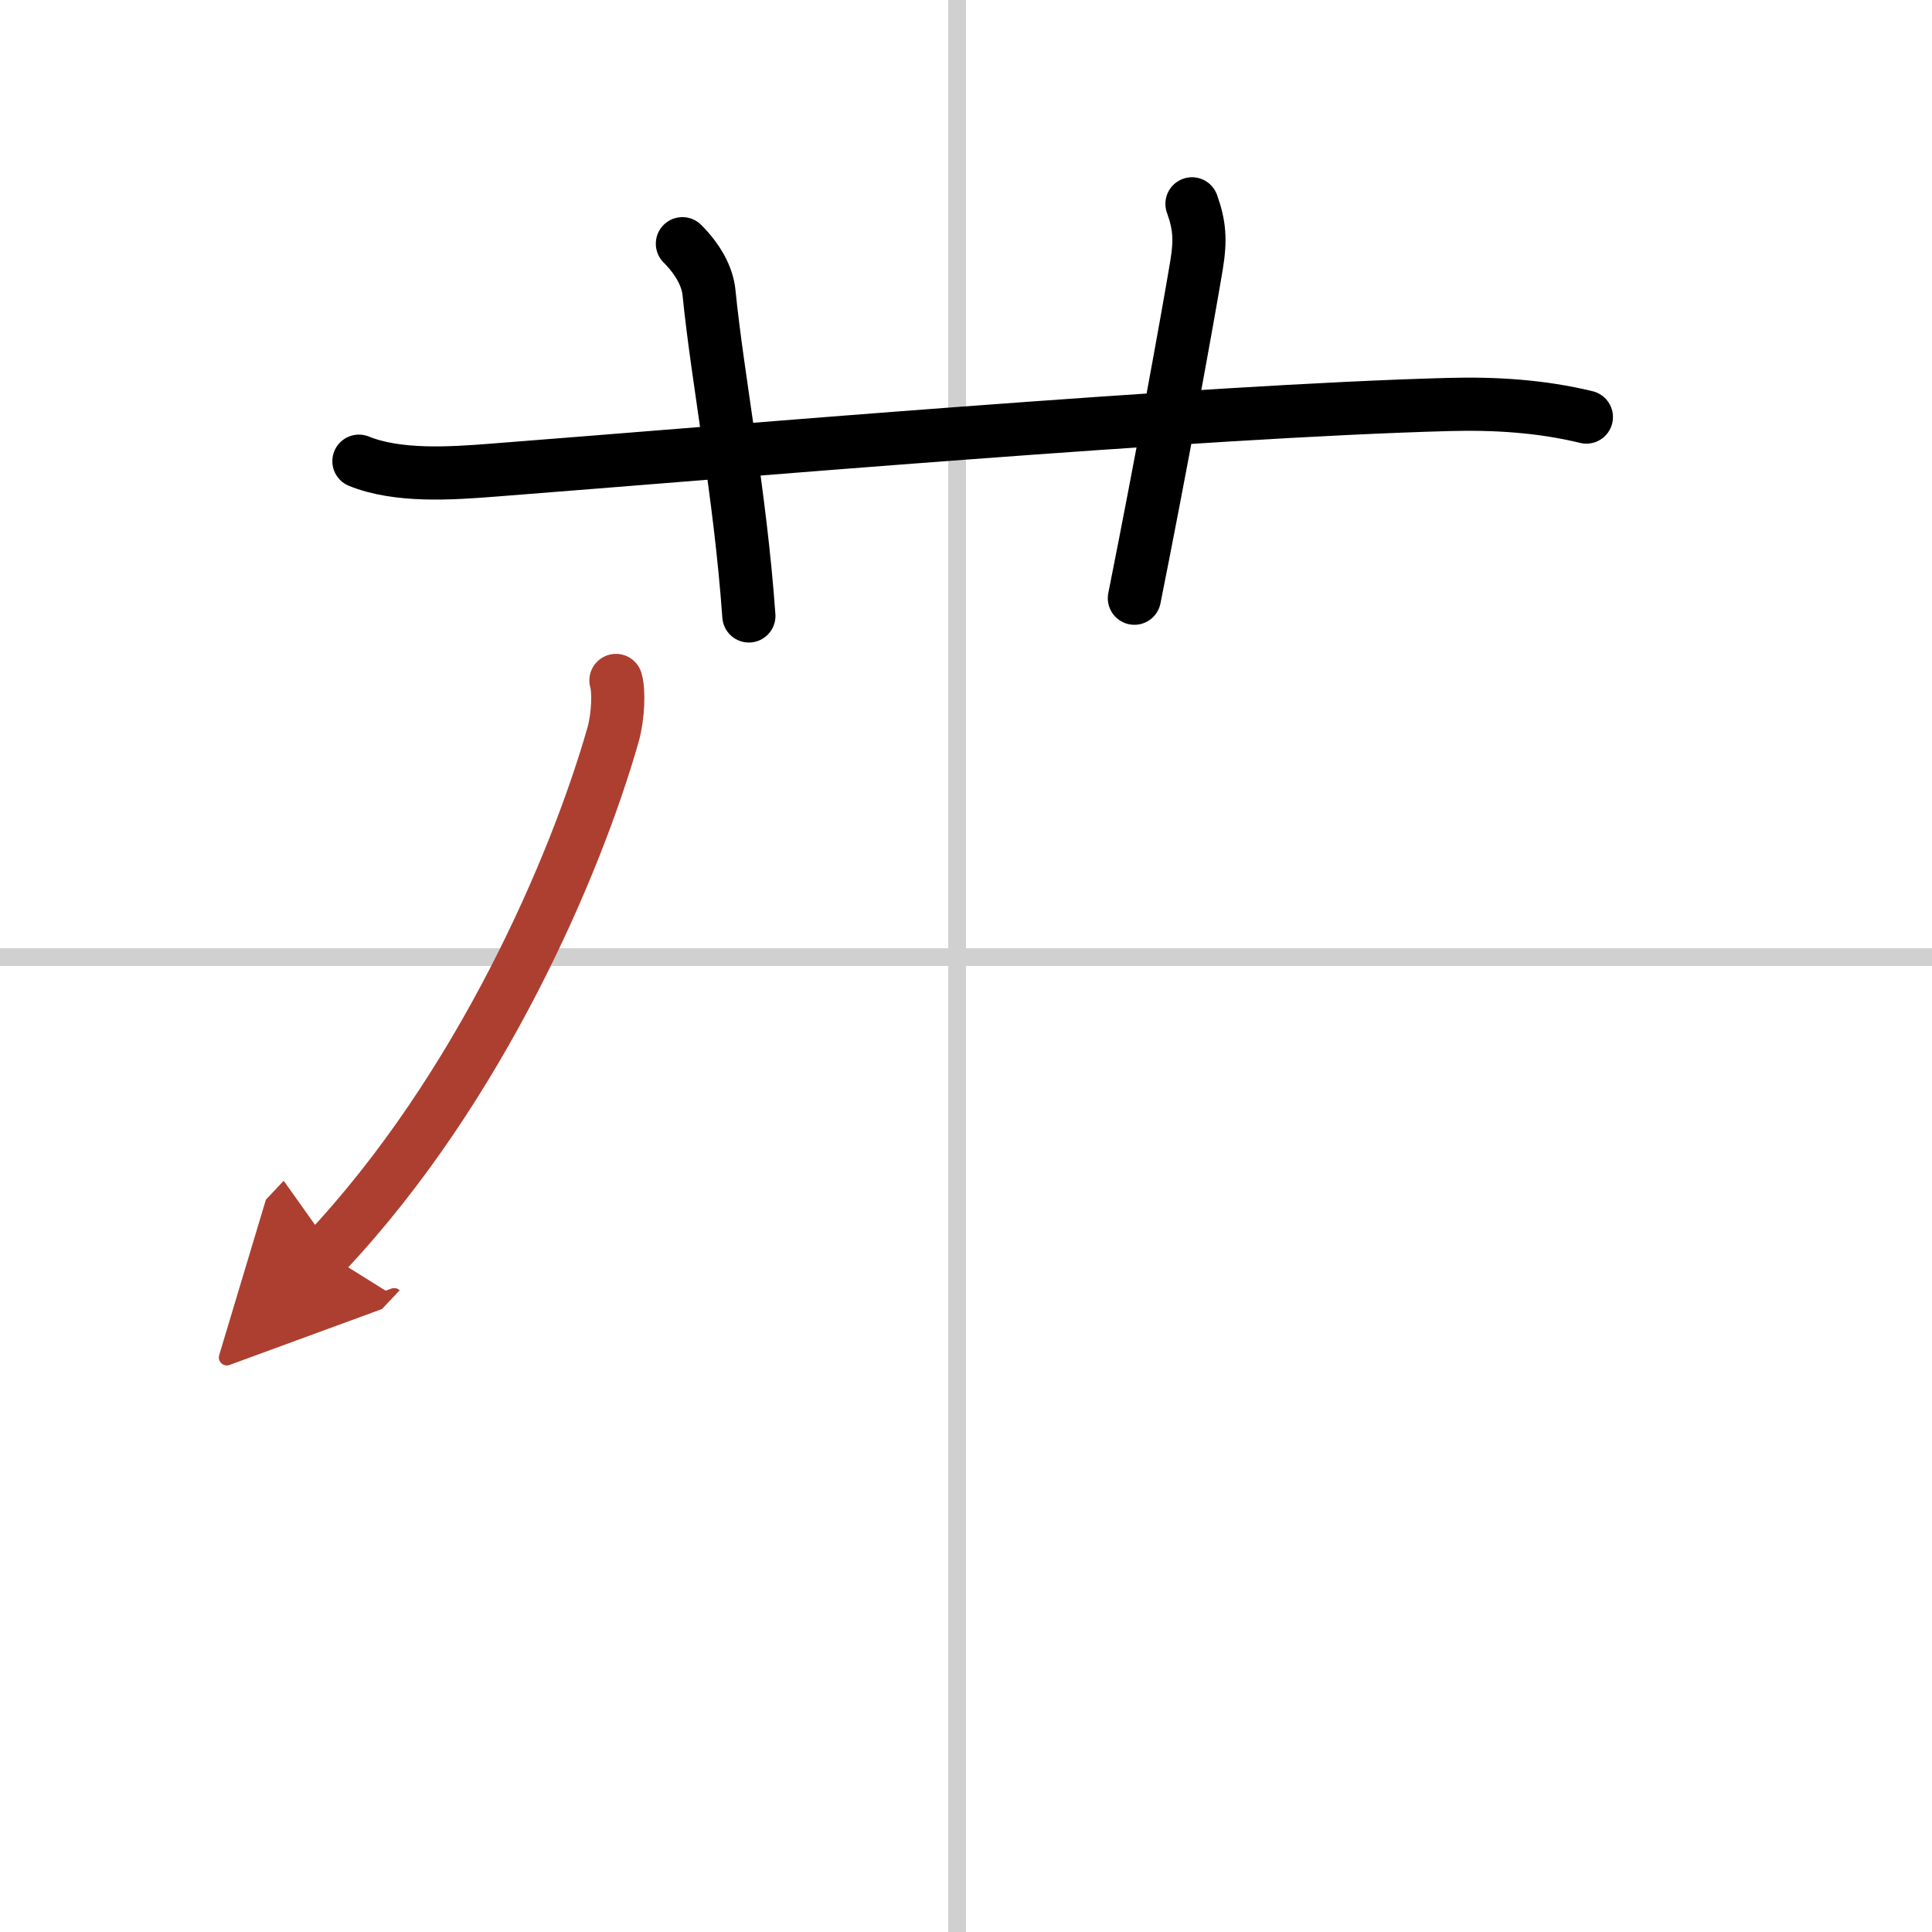 <svg width="400" height="400" viewBox="0 0 109 109" xmlns="http://www.w3.org/2000/svg"><defs><marker id="a" markerWidth="4" orient="auto" refX="1" refY="5" viewBox="0 0 10 10"><polyline points="0 0 10 5 0 10 1 5" fill="#ad3f31" stroke="#ad3f31"/></marker></defs><g fill="none" stroke="#000" stroke-linecap="round" stroke-linejoin="round" stroke-width="3"><rect width="100%" height="100%" fill="#fff" stroke="#fff"/><line x1="54" x2="54" y2="109" stroke="#d0d0d0" stroke-width="1"/><line x2="109" y1="54" y2="54" stroke="#d0d0d0" stroke-width="1"/><path d="m20.25 26.02c2.19 0.89 5.19 0.69 7.5 0.51 13.05-1.01 40.02-3.34 54-3.71 2.6-0.07 5.2 0.09 7.75 0.71"/><path d="m38.5 13.75c0.88 0.88 1.41 1.85 1.5 2.75 0.5 5 1.75 11.25 2.25 18.25"/><path d="m67.25 11.5c0.42 1.18 0.5 2 0.25 3.5-0.5 3-2 11.25-3.5 18.75"/><path d="m34.75 38.39c0.17 0.55 0.14 1.98-0.16 3.05-2.08 7.31-7.46 19.93-16.24 29.25" marker-end="url(#a)" stroke="#ad3f31"/></g></svg>
